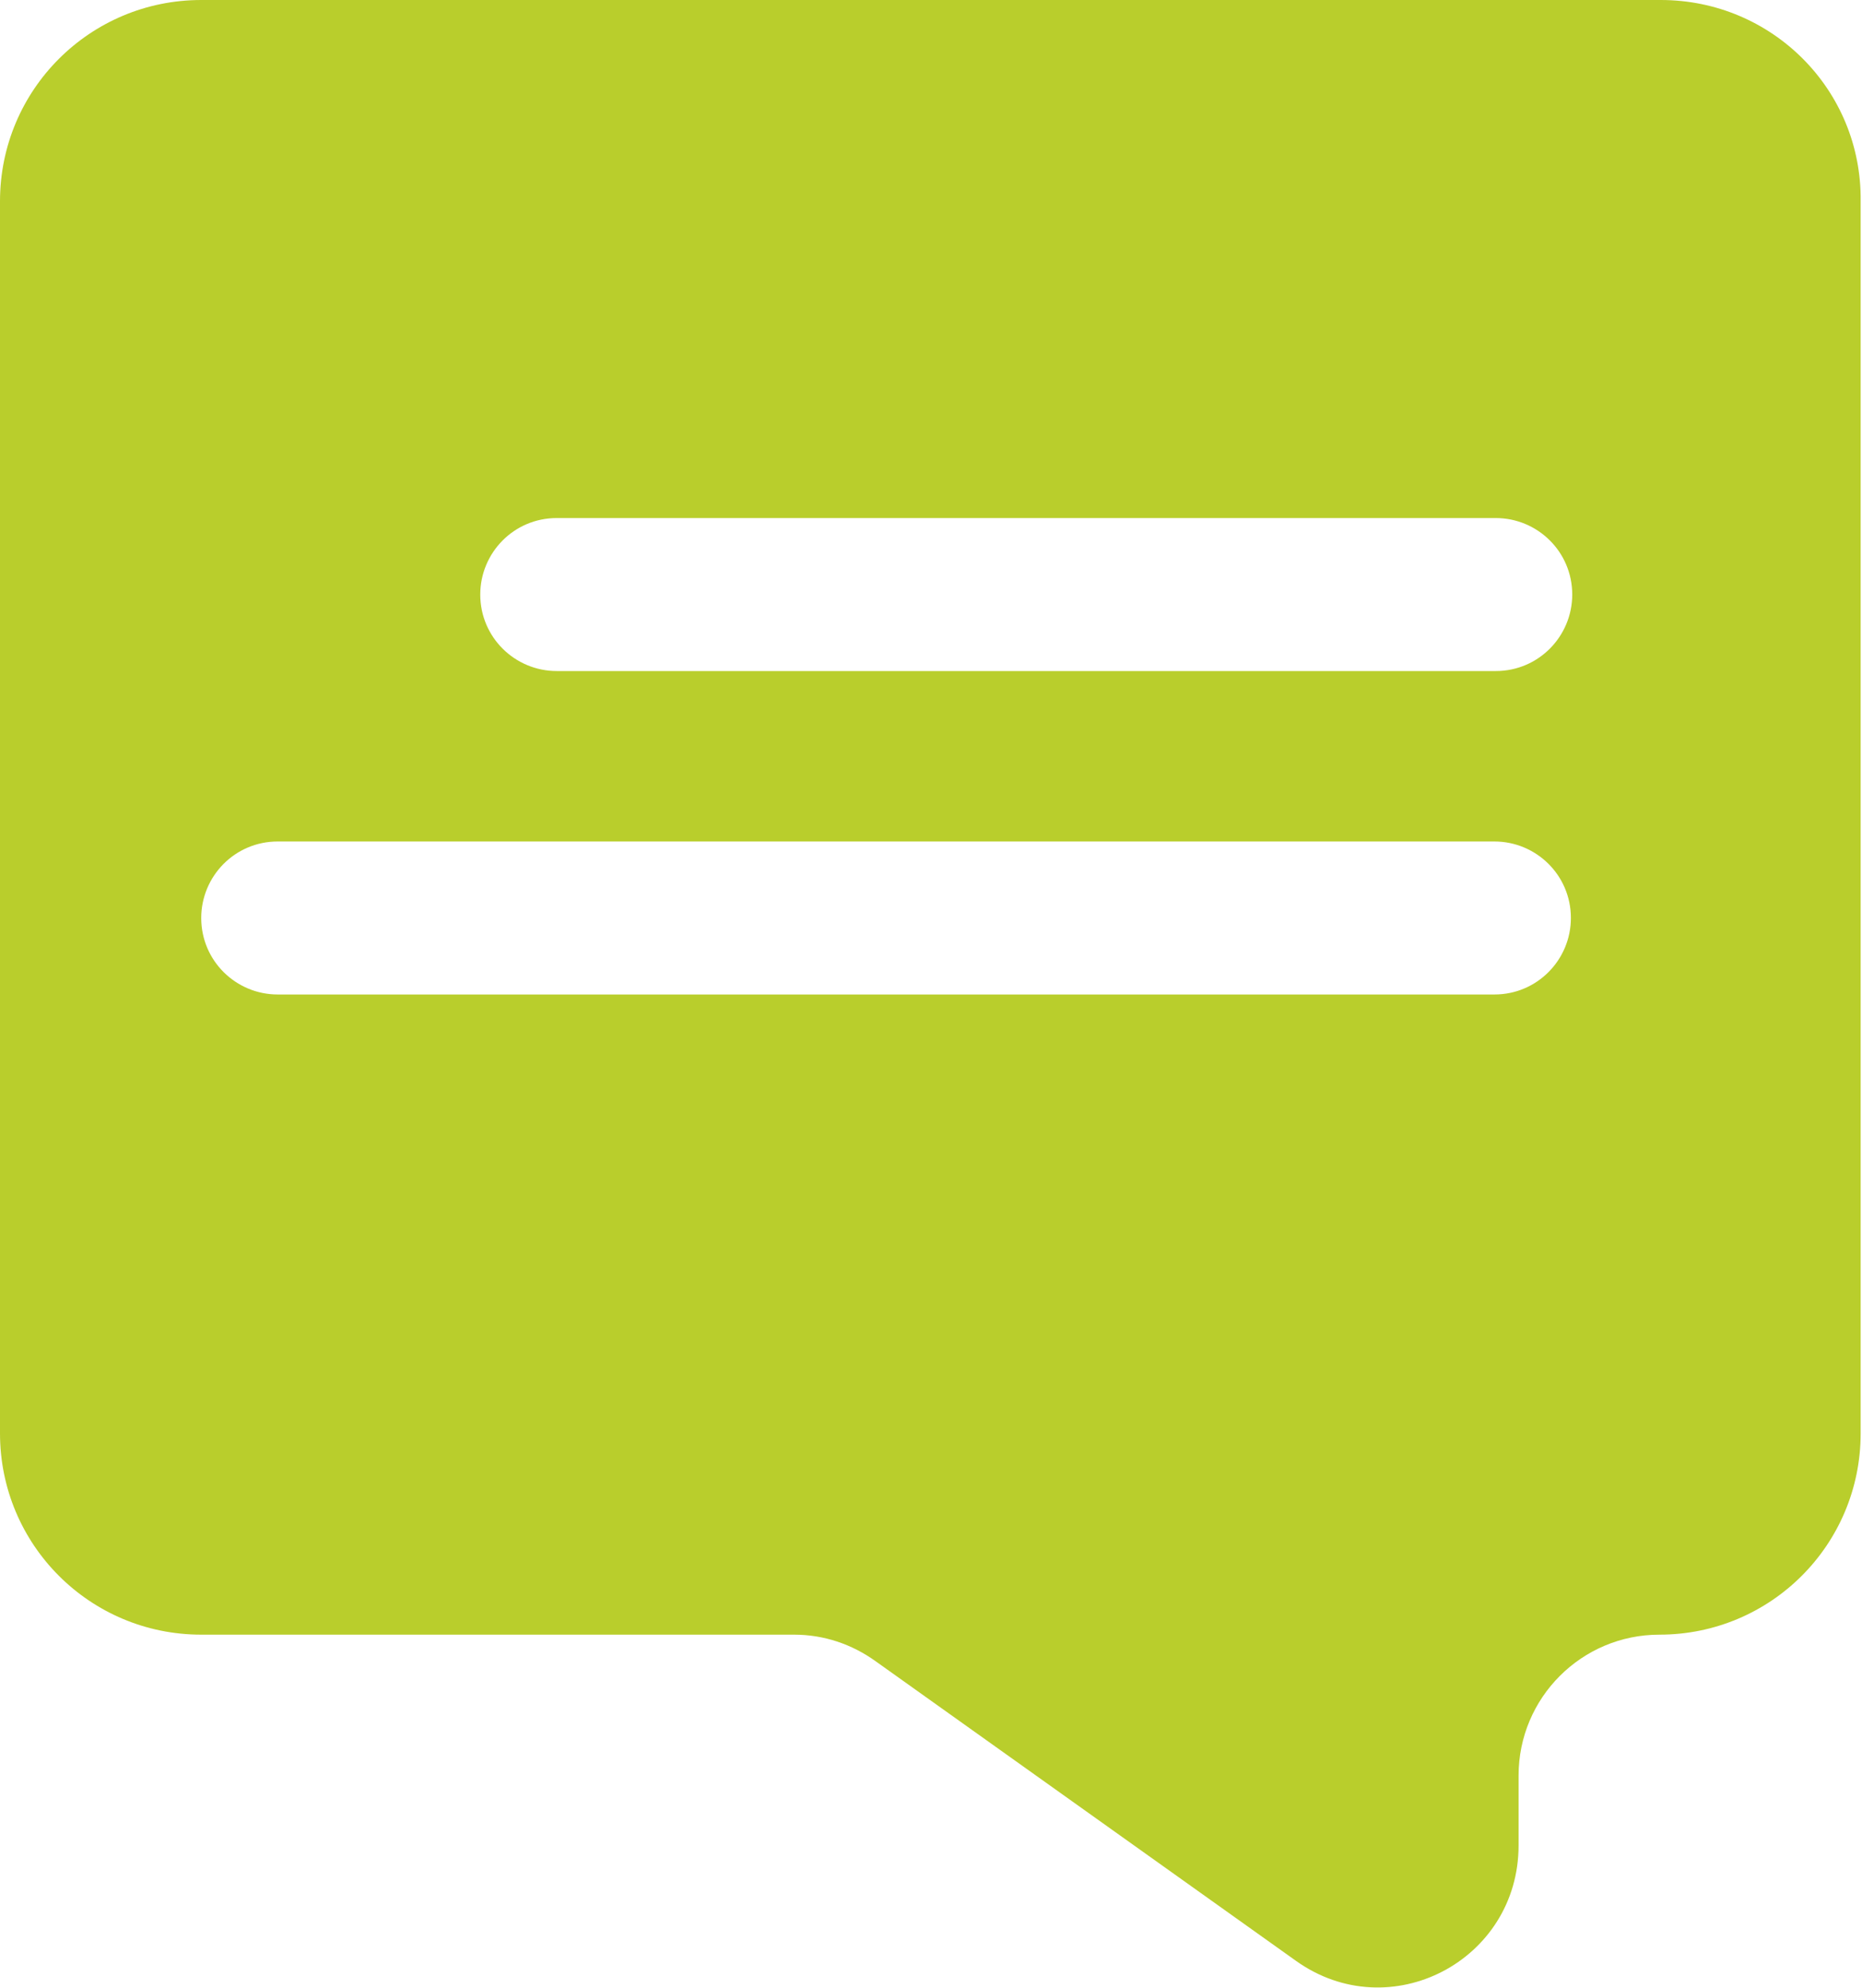 <?xml version="1.0" encoding="UTF-8"?>
<svg id="_레이어_2" data-name="레이어_2" xmlns="http://www.w3.org/2000/svg" viewBox="0 0 13.88 14.81">
  <defs>
    <style>
      .cls-1 {
        fill: #b9ce2c;
      }
    </style>
  </defs>
  <g id="_레이어_1-2" data-name="레이어_1">
    <path class="cls-1" d="M0,1.5v9.18c0,.83.67,1.5,1.5,1.5h4.42c.22,0,.43.07.61.2l3.13,2.23c.7.5,1.66,0,1.66-.86v-.52c0-.58.47-1.05,1.05-1.05h0c.83,0,1.5-.67,1.5-1.5V1.5C13.88.67,13.21,0,12.38,0H1.5C.67,0,0,.67,0,1.5ZM2.07,7.41c-.31,0-.57-.25-.57-.57h0c0-.31.25-.57.57-.57h9.07c.31,0,.57.25.57.57h0c0,.31-.25.57-.57.57M3.58,4.43h0c0-.31.25-.57.57-.57h7c.31,0,.57.25.57.57h0c0,.31-.25.57-.57.57h-7c-.31,0-.57-.25-.57-.57Z"/>
  </g>
</svg>